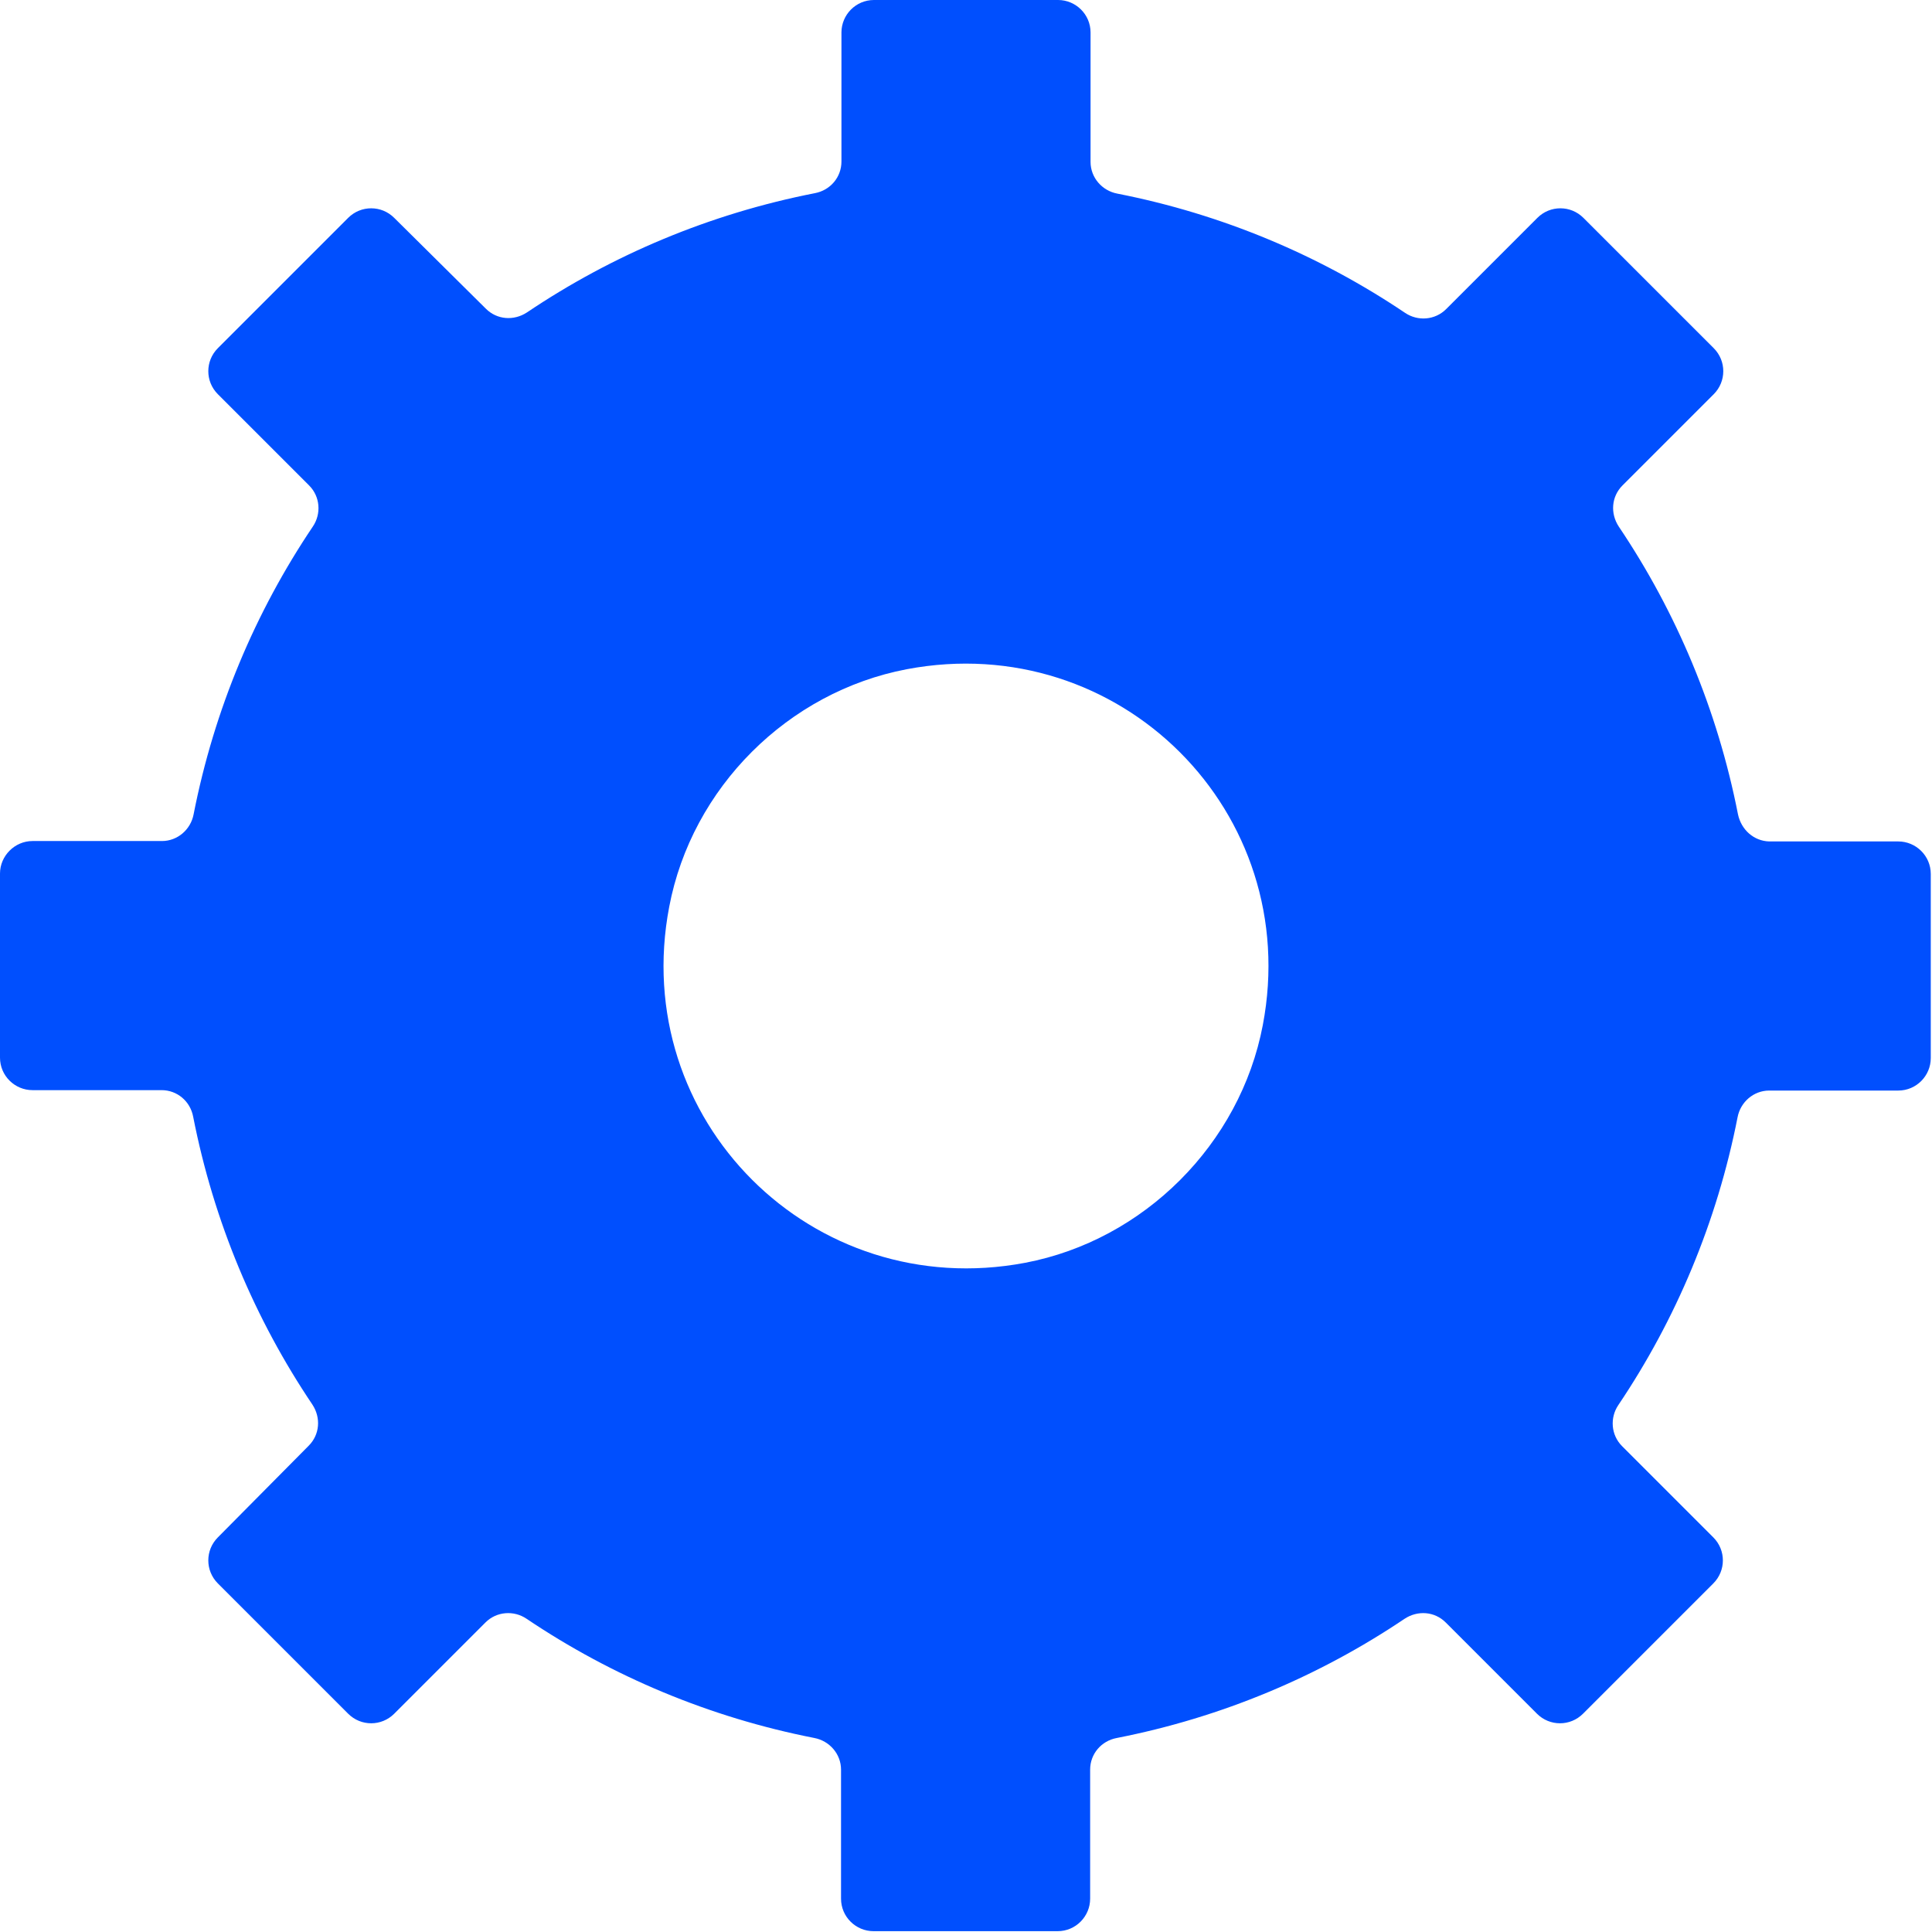 <svg width="47" height="47" viewBox="0 0 47 47" fill="none" xmlns="http://www.w3.org/2000/svg">
<path d="M42.28 19.81C41.78 17.26 40.78 14.89 39.38 12.81C39.17 12.49 39.2 12.08 39.47 11.81L41.69 9.59C42 9.28 42 8.78 41.69 8.47L38.52 5.3C38.21 4.99 37.71 4.99 37.4 5.3L35.18 7.52C34.91 7.79 34.49 7.82 34.18 7.61C32.1 6.21 29.73 5.21 27.18 4.71C26.81 4.64 26.53 4.32 26.53 3.94V0.79C26.53 0.35 26.17 0 25.74 0H21.26C20.82 0 20.47 0.36 20.47 0.79V3.93C20.47 4.31 20.2 4.63 19.82 4.7C17.27 5.2 14.9 6.2 12.82 7.6C12.5 7.81 12.09 7.78 11.82 7.51L9.59 5.3C9.28 4.99 8.78 4.99 8.47 5.3L5.3 8.47C4.99 8.78 4.99 9.28 5.3 9.59L7.52 11.81C7.79 12.08 7.82 12.5 7.61 12.81C6.21 14.89 5.21 17.26 4.71 19.81C4.64 20.18 4.32 20.46 3.94 20.46H0.79C0.36 20.46 0 20.82 0 21.25V25.73C0 26.17 0.36 26.52 0.79 26.52H3.93C4.31 26.52 4.63 26.79 4.7 27.17C5.2 29.72 6.2 32.09 7.6 34.17C7.81 34.49 7.78 34.9 7.51 35.17L5.3 37.4C4.99 37.71 4.99 38.21 5.3 38.52L8.47 41.69C8.78 42 9.28 42 9.59 41.69L11.81 39.47C12.08 39.2 12.5 39.17 12.81 39.38C14.89 40.78 17.26 41.78 19.81 42.28C20.18 42.35 20.46 42.67 20.46 43.05V46.19C20.46 46.63 20.82 46.98 21.25 46.98H25.73C26.17 46.98 26.52 46.62 26.52 46.19V43.05C26.52 42.67 26.79 42.35 27.17 42.28C29.72 41.78 32.09 40.78 34.17 39.38C34.49 39.17 34.9 39.2 35.17 39.47L37.39 41.69C37.7 42 38.2 42 38.51 41.69L41.68 38.52C41.99 38.21 41.99 37.71 41.68 37.4L39.46 35.18C39.19 34.91 39.16 34.49 39.37 34.18C40.77 32.1 41.77 29.73 42.27 27.18C42.34 26.81 42.66 26.53 43.04 26.53H46.18C46.62 26.53 46.97 26.17 46.97 25.74V21.26C46.97 20.82 46.61 20.47 46.18 20.47H43.04C42.67 20.46 42.36 20.19 42.28 19.81ZM24.94 30.72C19.76 31.7 15.29 27.24 16.28 22.06C16.83 19.16 19.17 16.83 22.06 16.28C27.24 15.3 31.71 19.76 30.72 24.94C30.17 27.83 27.83 30.17 24.94 30.72Z" fill="#004FFE"/>
</svg>
